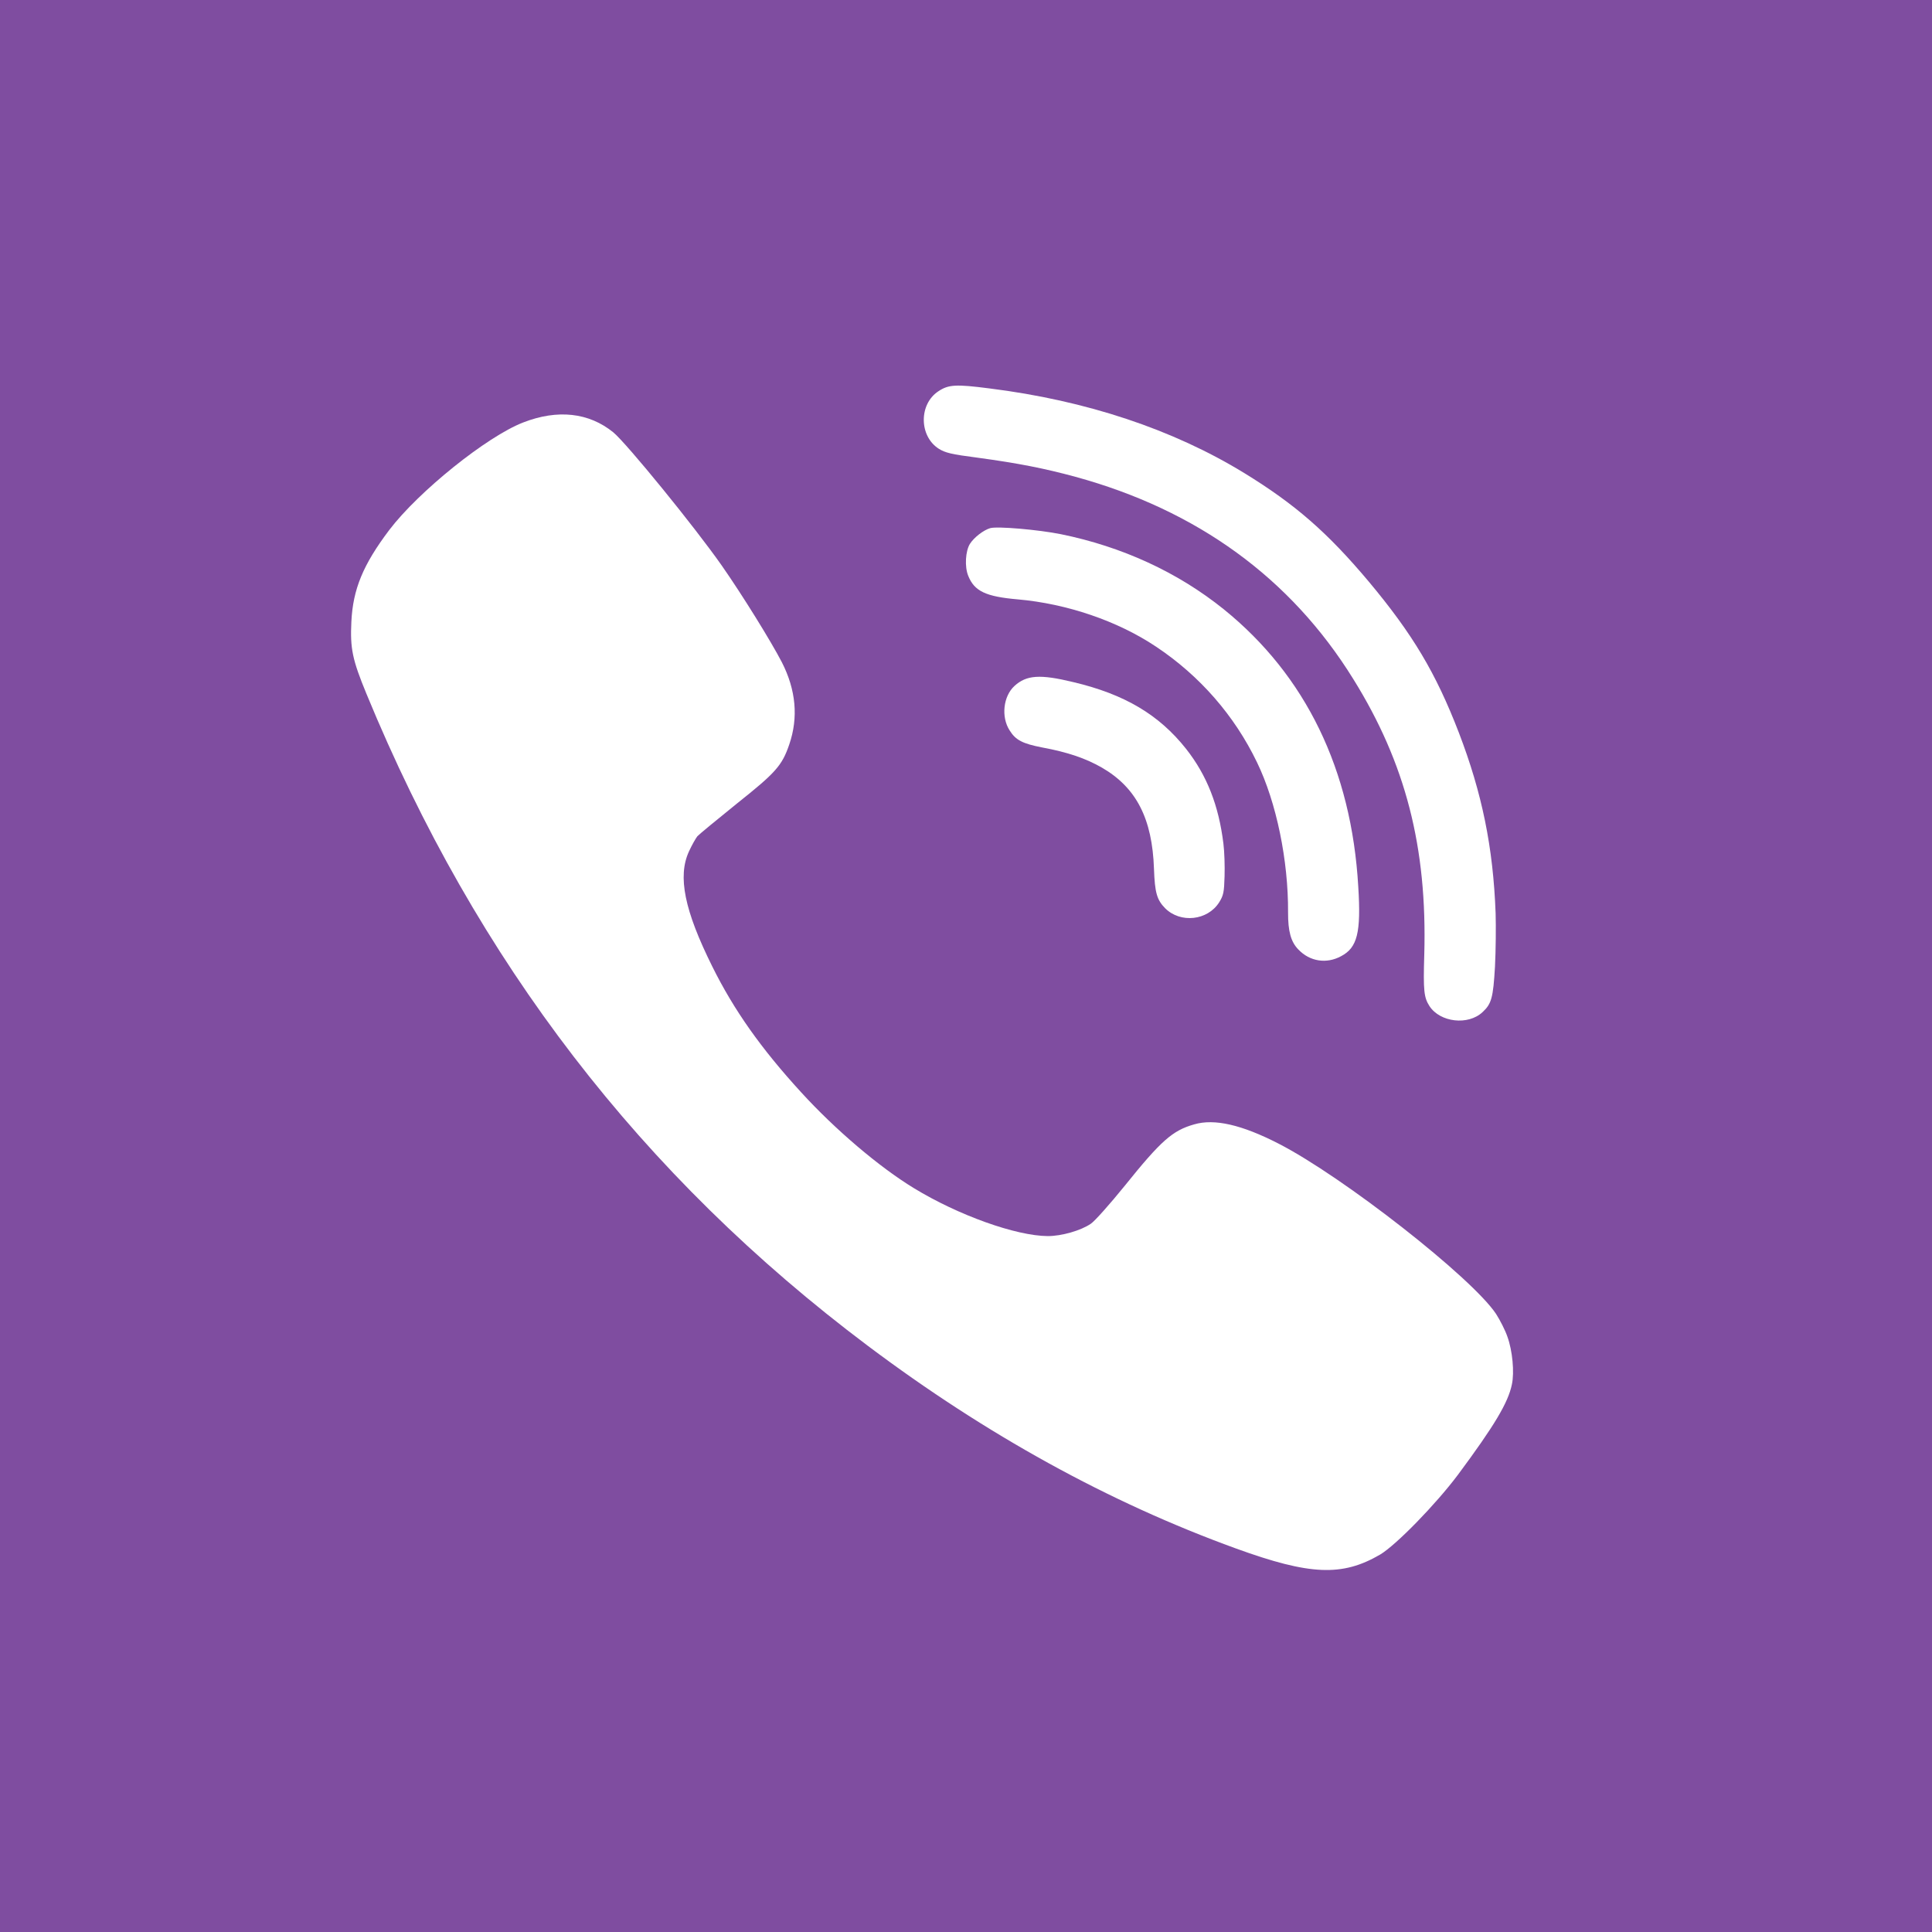 <svg xmlns="http://www.w3.org/2000/svg" width="30" height="30" viewBox="0 0 30 30" fill="none">
<rect x="0" y="0" width="30" height="30" fill="#333333" stroke="none"/>
<path fill-rule="evenodd" clip-rule="evenodd" d="M15 0C23.284 0 30 6.716 30 15C30 23.284 23.284 30 15 30C6.716 30 0 23.284 0 15C0 6.716 6.716 0 15 0Z" fill="#7F4DA0"/>
<rect width="30" height="30" fill="#7F4DA0"/>
<path fill-rule="evenodd" clip-rule="evenodd" d="M18.997 13.099C18.924 12.507 18.742 12.041 18.418 11.629C17.998 11.098 17.462 10.78 16.667 10.592C16.149 10.466 15.939 10.481 15.752 10.652C15.578 10.812 15.543 11.133 15.677 11.341C15.771 11.493 15.879 11.547 16.18 11.606C16.58 11.68 16.857 11.775 17.109 11.919C17.644 12.228 17.893 12.711 17.919 13.493C17.932 13.86 17.964 13.973 18.092 14.103C18.33 14.341 18.753 14.295 18.932 14.01C18.998 13.903 19.008 13.856 19.015 13.607C19.02 13.453 19.013 13.223 18.997 13.099Z" fill="white"/>
<path fill-rule="evenodd" clip-rule="evenodd" d="M21.091 13.767C20.986 11.951 20.275 10.49 19.004 9.462C18.288 8.885 17.422 8.488 16.474 8.295C16.126 8.225 15.486 8.169 15.376 8.201C15.273 8.231 15.126 8.343 15.061 8.445C14.992 8.555 14.976 8.8 15.035 8.942C15.13 9.18 15.307 9.264 15.803 9.307C16.566 9.374 17.354 9.642 17.949 10.04C18.629 10.492 19.169 11.111 19.519 11.838C19.821 12.462 20.006 13.363 20.001 14.169C20 14.46 20.044 14.625 20.162 14.745C20.339 14.93 20.597 14.971 20.824 14.848C21.077 14.715 21.136 14.482 21.091 13.767Z" fill="white"/>
<path fill-rule="evenodd" clip-rule="evenodd" d="M23.408 20.759C23.373 20.655 23.29 20.495 23.231 20.403C22.858 19.84 20.854 18.271 19.853 17.758C19.282 17.465 18.858 17.367 18.544 17.459C18.207 17.554 18.029 17.711 17.464 18.414C17.236 18.695 17.002 18.959 16.94 19.001C16.786 19.108 16.484 19.194 16.271 19.194C15.776 19.191 14.879 18.87 14.19 18.449C13.654 18.123 12.967 17.539 12.44 16.961C11.818 16.282 11.395 15.683 11.06 15.007C10.628 14.138 10.519 13.608 10.699 13.219C10.744 13.121 10.803 13.018 10.829 12.985C10.856 12.955 11.134 12.727 11.442 12.478C12.046 11.998 12.144 11.888 12.256 11.559C12.399 11.141 12.36 10.714 12.141 10.284C11.972 9.958 11.531 9.246 11.211 8.787C10.788 8.182 9.734 6.889 9.524 6.714C9.145 6.406 8.659 6.352 8.124 6.56C7.558 6.779 6.498 7.633 6.045 8.229C5.637 8.769 5.48 9.151 5.456 9.655C5.436 10.07 5.471 10.242 5.69 10.773C7.404 14.936 9.962 18.259 13.476 20.898C15.312 22.277 17.215 23.327 19.19 24.044C20.341 24.462 20.842 24.483 21.431 24.139C21.679 23.991 22.295 23.359 22.639 22.9C23.207 22.135 23.417 21.782 23.476 21.5C23.518 21.308 23.485 20.973 23.408 20.759Z" fill="white"/>
<path fill-rule="evenodd" clip-rule="evenodd" d="M23.224 14.183C23.186 13.156 23.013 12.314 22.652 11.374C22.296 10.45 21.936 9.847 21.255 9.032C20.612 8.267 20.112 7.831 19.32 7.345C18.214 6.668 16.869 6.219 15.361 6.031C14.846 5.965 14.73 5.97 14.572 6.075C14.266 6.275 14.27 6.772 14.577 6.968C14.679 7.031 14.769 7.054 15.18 7.107C15.812 7.193 16.218 7.273 16.7 7.404C18.589 7.921 20.042 8.976 21.013 10.543C21.826 11.85 22.163 13.156 22.116 14.825C22.099 15.389 22.111 15.488 22.197 15.623C22.362 15.876 22.798 15.926 23.021 15.716C23.16 15.588 23.186 15.493 23.214 15.01C23.227 14.758 23.23 14.386 23.224 14.183Z" fill="white"/>
</svg>